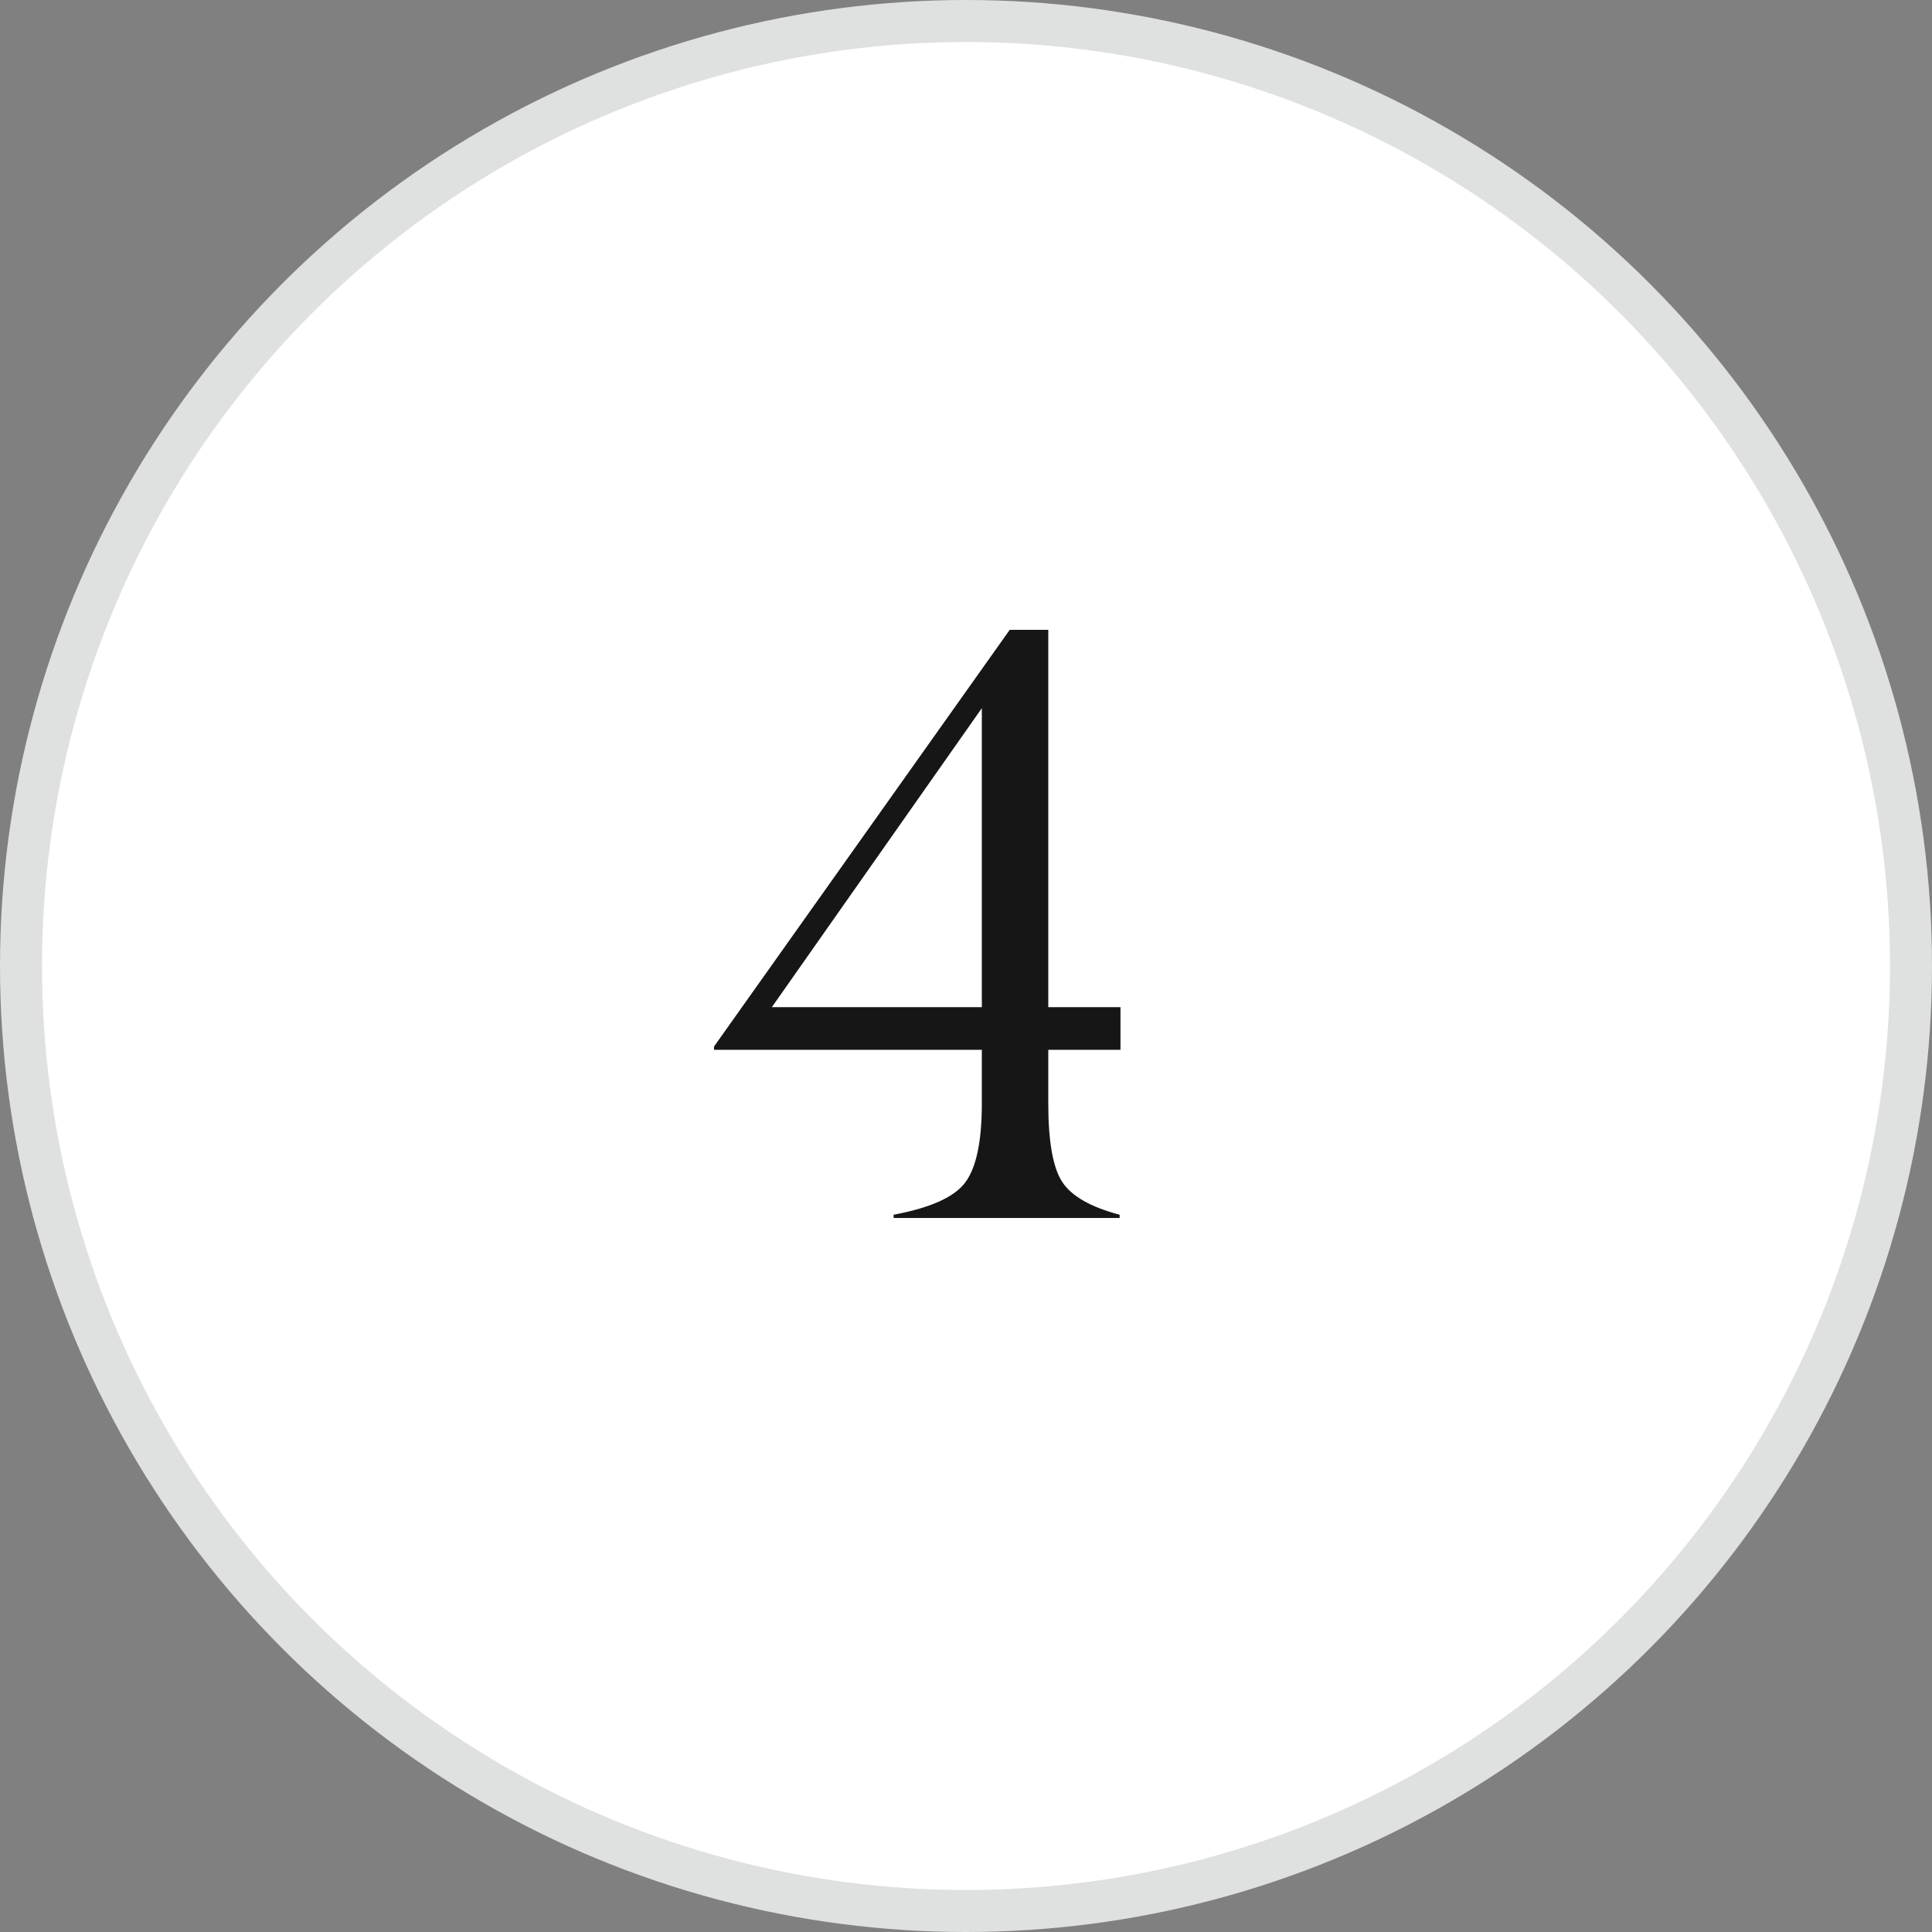 <?xml version="1.0" encoding="UTF-8"?> <svg xmlns="http://www.w3.org/2000/svg" width="46" height="46" viewBox="0 0 46 46" fill="none"><rect x="0" y="0" width="46" height="46" fill="#808080" stroke="none"/> <circle cx="23" cy="23" r="22.5" fill="white" stroke="#DFE0E0"></circle> <path d="M23.377 26.275V24.996H17V24.918L24.041 14.996H24.959V23.98H26.678V24.996H24.959V26.275C24.959 27.18 25.07 27.802 25.291 28.141C25.512 28.479 25.968 28.74 26.658 28.922V29H21.277V28.922C22.15 28.759 22.716 28.505 22.977 28.16C23.244 27.809 23.377 27.18 23.377 26.275ZM18.377 23.98H23.377V16.861L18.377 23.98Z" fill="#151615"></path> </svg> 